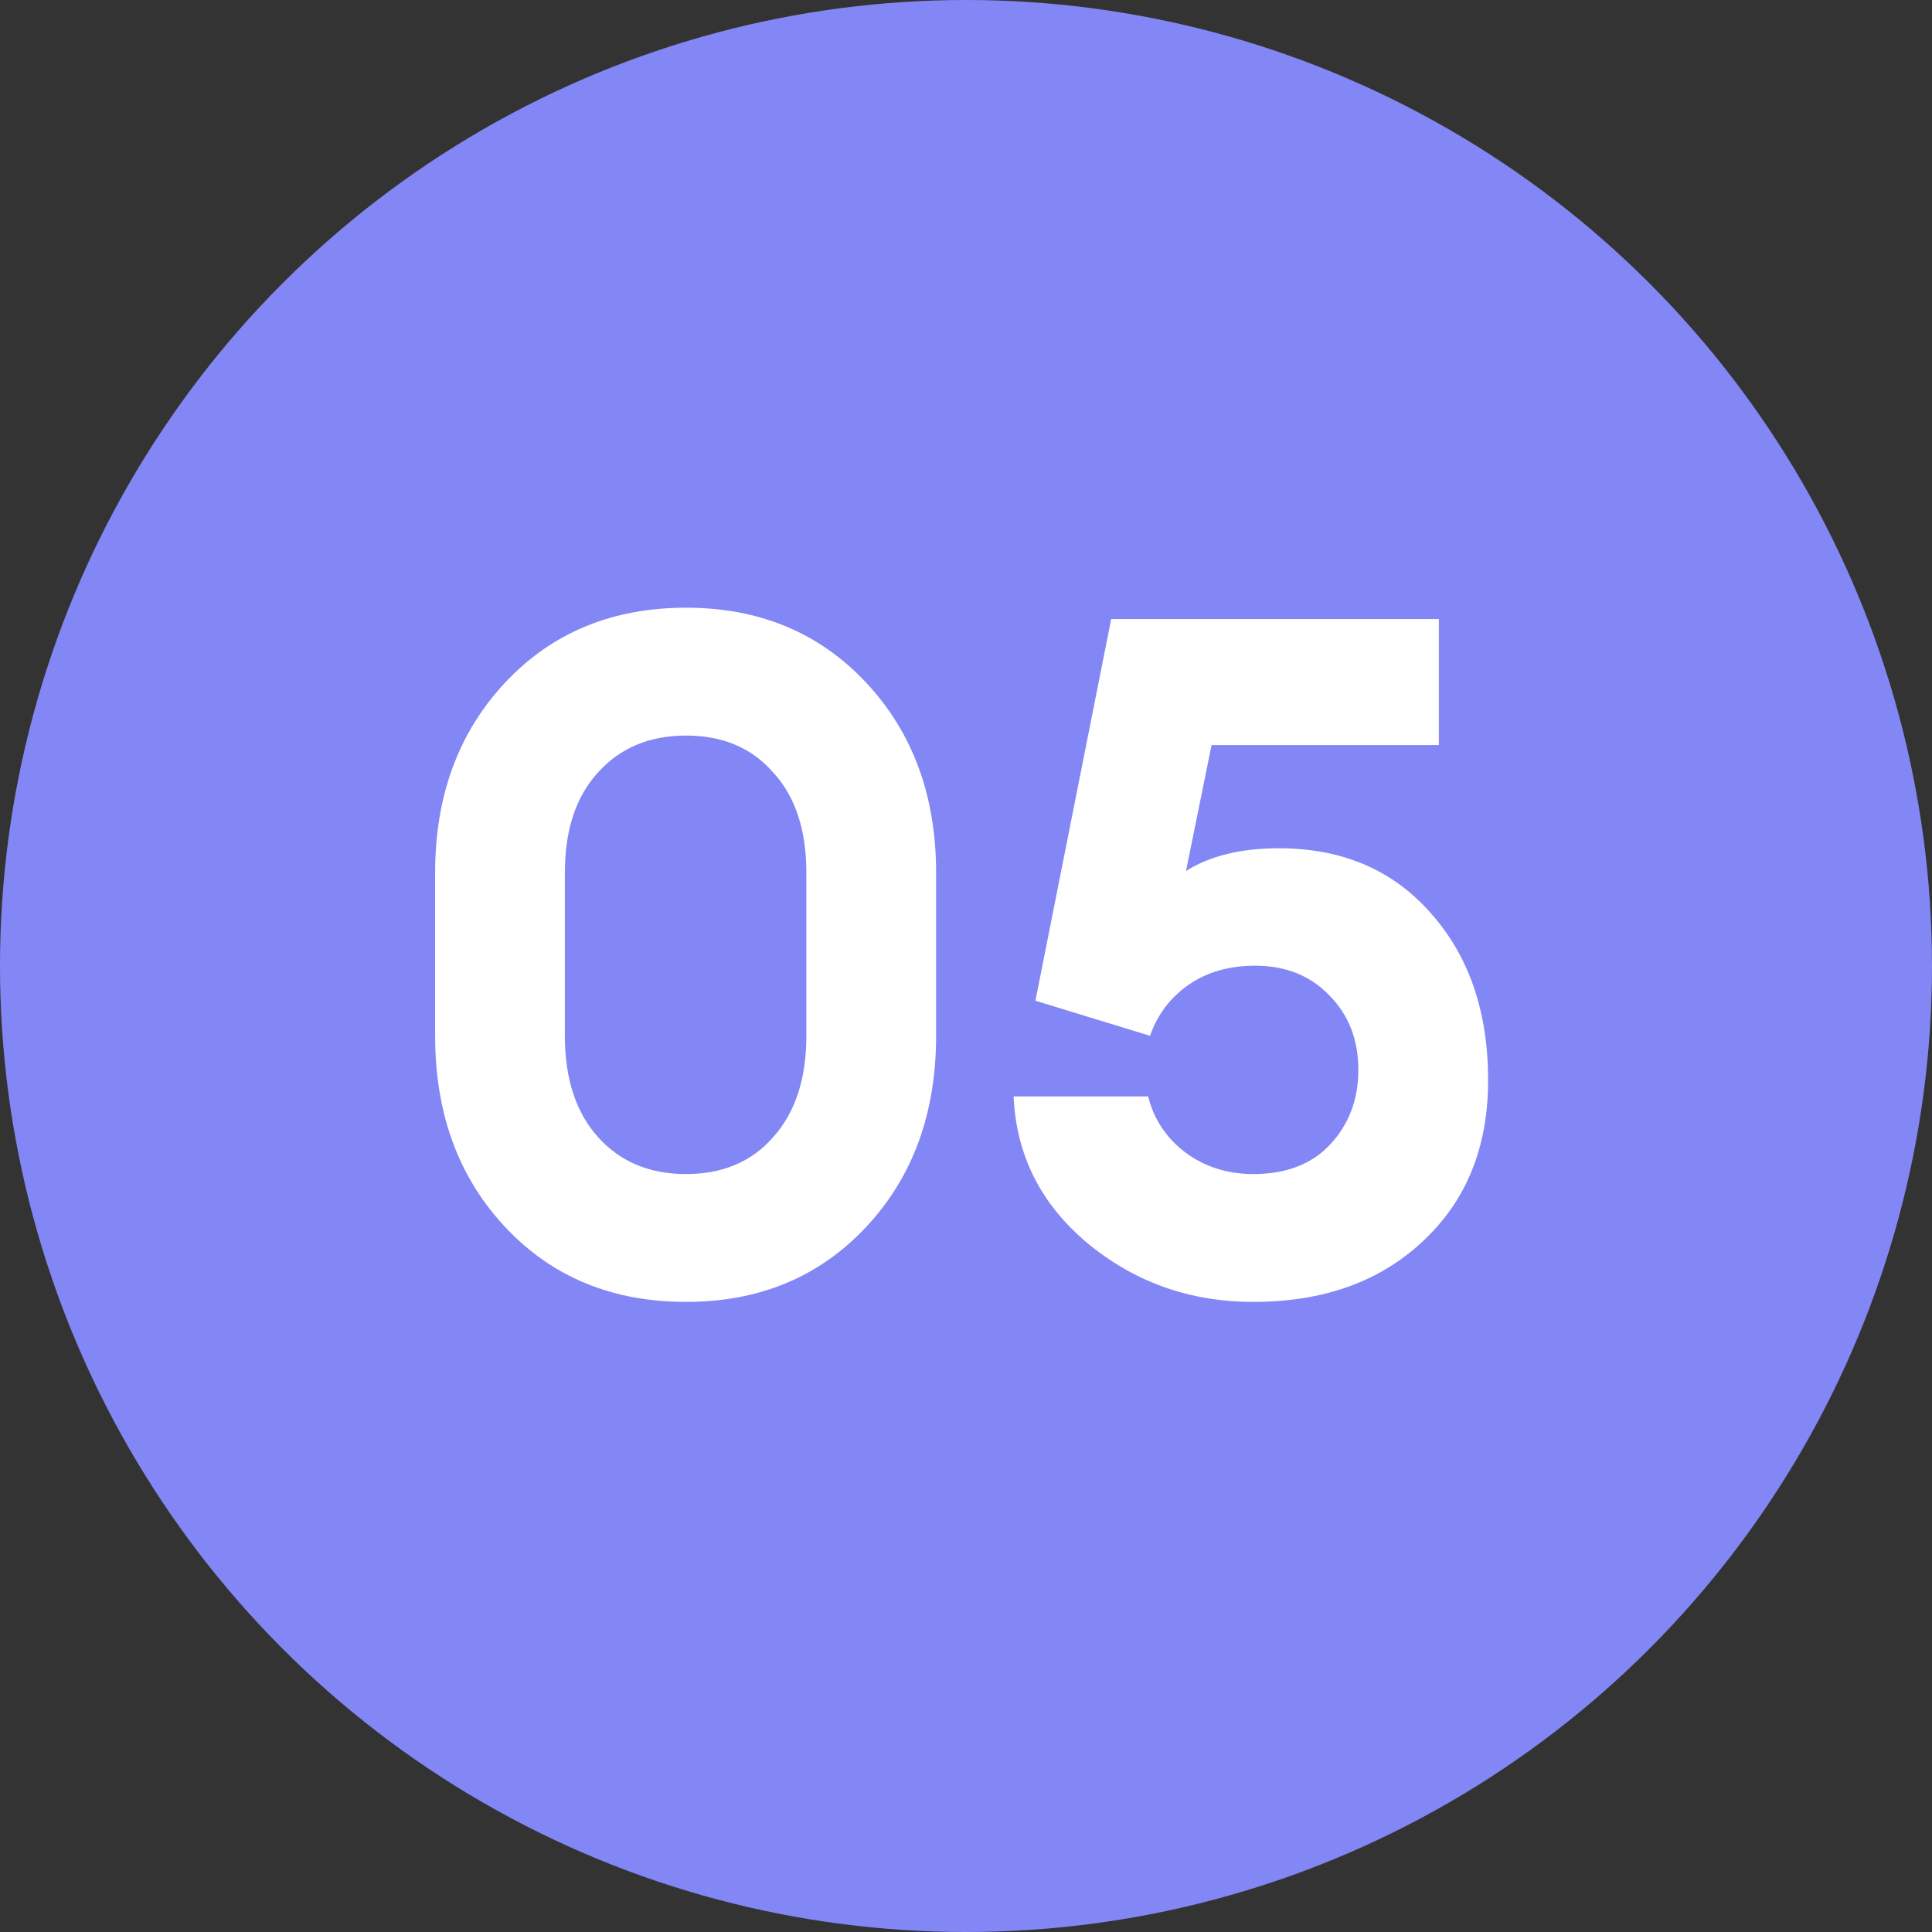 <?xml version="1.0" encoding="UTF-8"?> <svg xmlns="http://www.w3.org/2000/svg" width="102" height="102" viewBox="0 0 102 102" fill="none"><rect x="0" y="0" width="102" height="102" fill="#333333" stroke="none"/> <circle cx="51" cy="51" r="51" fill="#8387F5"></circle> <path d="M36.222 68.734C32.322 68.734 29.139 67.417 26.672 64.784C24.205 62.151 22.972 58.784 22.972 54.684V46.084C22.972 42.017 24.205 38.667 26.672 36.034C29.139 33.401 32.322 32.084 36.222 32.084C40.089 32.084 43.255 33.401 45.722 36.034C48.188 38.667 49.422 42.017 49.422 46.084V54.684C49.422 58.784 48.188 62.151 45.722 64.784C43.255 67.417 40.089 68.734 36.222 68.734ZM31.572 60.034C32.739 61.334 34.288 61.984 36.222 61.984C38.155 61.984 39.688 61.334 40.822 60.034C41.989 58.734 42.572 56.951 42.572 54.684V46.084C42.572 43.817 41.989 42.051 40.822 40.784C39.688 39.484 38.155 38.834 36.222 38.834C34.288 38.834 32.739 39.484 31.572 40.784C30.405 42.051 29.822 43.817 29.822 46.084V54.684C29.822 56.951 30.405 58.734 31.572 60.034ZM66.165 68.734C62.831 68.734 59.915 67.701 57.415 65.634C54.948 63.567 53.648 60.984 53.515 57.884H60.615C60.915 59.084 61.565 60.067 62.565 60.834C63.598 61.601 64.798 61.984 66.165 61.984C67.898 61.984 69.248 61.467 70.215 60.434C71.215 59.367 71.715 58.051 71.715 56.484C71.715 54.884 71.198 53.567 70.165 52.534C69.165 51.501 67.865 50.984 66.265 50.984C64.898 50.984 63.731 51.317 62.765 51.984C61.798 52.651 61.115 53.551 60.715 54.684L54.665 52.834L58.665 32.684H75.965V39.334H63.965L62.615 45.984C63.882 45.184 65.515 44.784 67.515 44.784C70.848 44.784 73.515 45.917 75.515 48.184C77.548 50.451 78.565 53.401 78.565 57.034C78.565 60.567 77.415 63.401 75.115 65.534C72.848 67.667 69.865 68.734 66.165 68.734Z" fill="white"></path> </svg> 